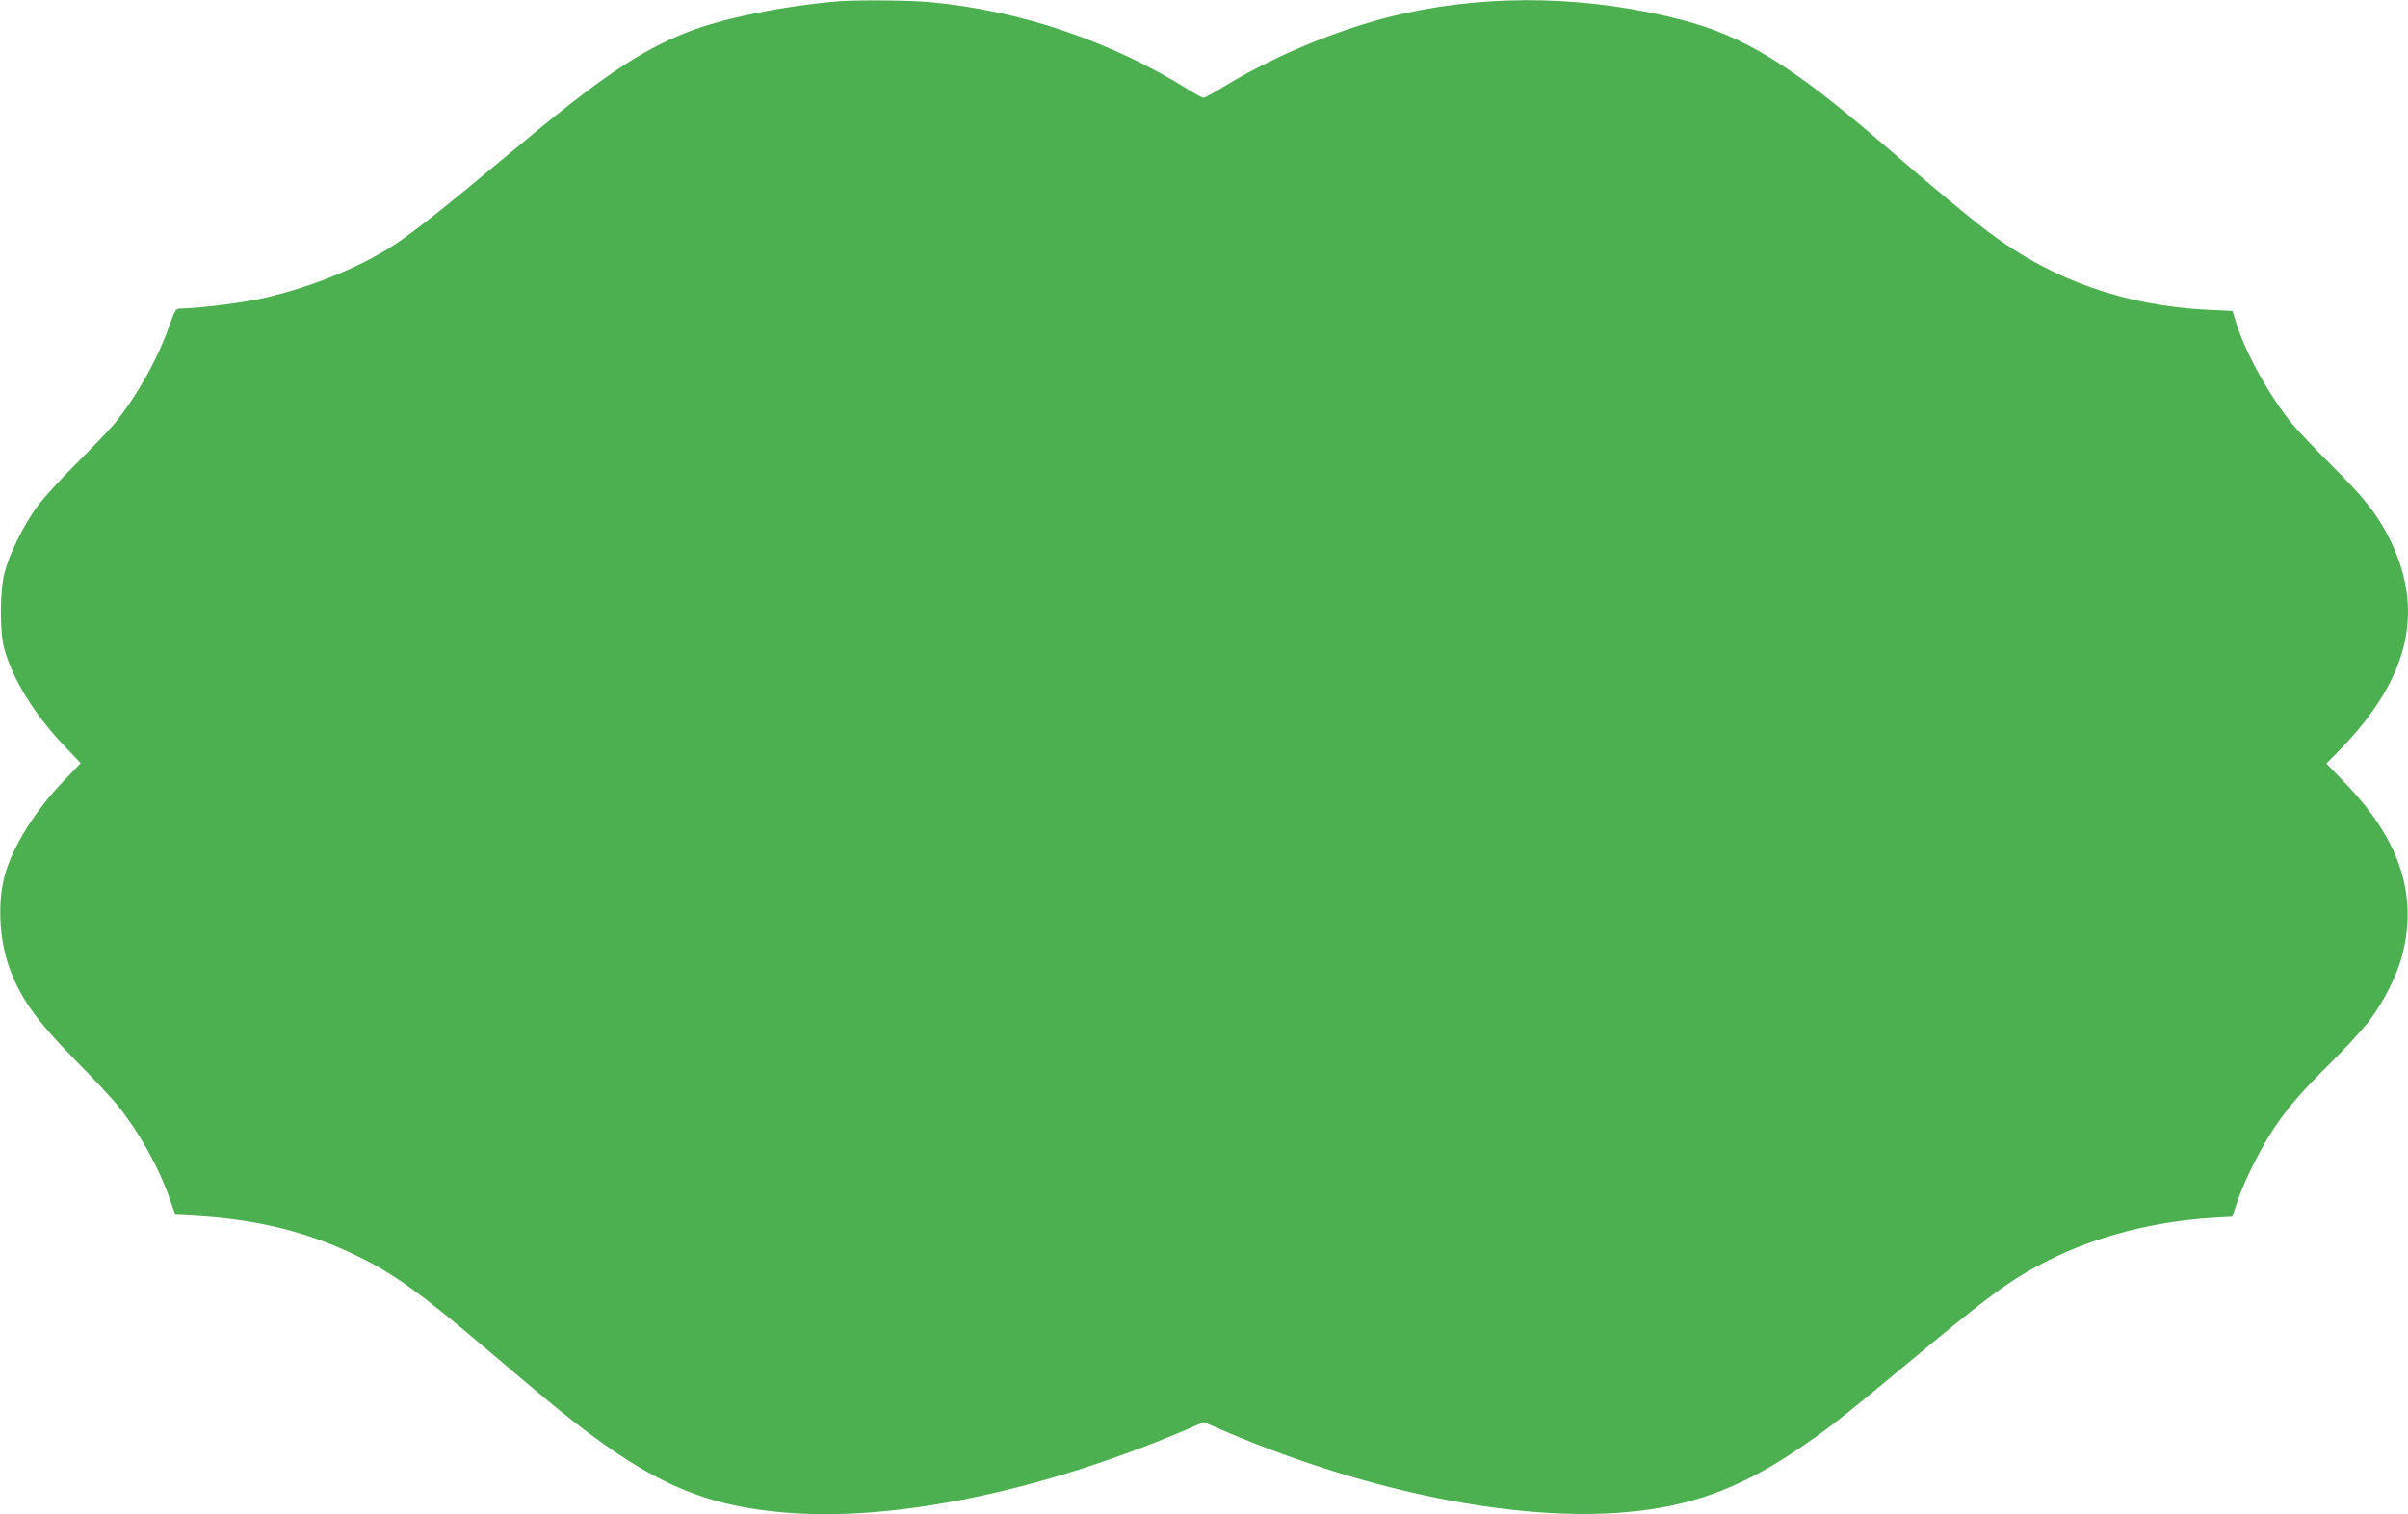 <?xml version="1.0" standalone="no"?>
<!DOCTYPE svg PUBLIC "-//W3C//DTD SVG 20010904//EN"
 "http://www.w3.org/TR/2001/REC-SVG-20010904/DTD/svg10.dtd">
<svg version="1.0" xmlns="http://www.w3.org/2000/svg"
 width="1280pt" height="805pt" viewBox="0 0 1280 805"
 preserveAspectRatio="xMidYMid meet">
<g transform="translate(0,805) scale(0.1,-0.1)"
fill="#4caf50" stroke="none">
<path d="M4455 8043 c-291 -24 -622 -92 -804 -165 -255 -101 -465 -244 -937
-639 -333 -278 -502 -413 -610 -485 -196 -131 -490 -247 -749 -298 -114 -22
-318 -46 -396 -46 -24 0 -29 -8 -59 -92 -61 -176 -174 -376 -293 -522 -28 -33
-117 -126 -197 -206 -81 -80 -175 -183 -210 -230 -73 -98 -150 -254 -176 -355
-25 -97 -26 -314 -1 -405 43 -157 160 -348 313 -509 l93 -98 -88 -92 c-155
-161 -274 -351 -316 -506 -38 -136 -29 -330 19 -473 59 -172 144 -292 365
-517 92 -93 193 -201 223 -240 109 -137 213 -323 268 -482 l32 -90 116 -7
c323 -19 595 -87 857 -216 187 -91 331 -195 655 -470 85 -72 218 -184 295
-249 540 -454 834 -599 1305 -641 583 -52 1368 109 2142 438 l96 42 140 -60
c745 -314 1528 -470 2105 -419 336 29 597 123 895 322 170 114 246 173 587
457 460 383 566 461 770 563 250 125 551 203 866 223 l105 6 29 87 c37 108
124 281 194 385 78 115 147 194 305 351 78 77 170 178 205 225 77 104 144 239
171 344 82 322 -15 614 -304 913 l-100 104 71 72 c377 388 458 753 254 1144
-63 119 -131 204 -296 368 -83 83 -175 179 -205 215 -121 146 -250 376 -301
536 l-22 71 -131 6 c-441 22 -829 159 -1164 412 -107 81 -284 228 -563 469
-482 416 -739 575 -1069 660 -489 127 -1004 139 -1475 35 -314 -70 -661 -210
-949 -383 -59 -37 -113 -66 -118 -66 -6 0 -38 17 -72 38 -417 262 -902 427
-1386 471 -106 10 -390 12 -485 4z"/>
</g>
</svg>
